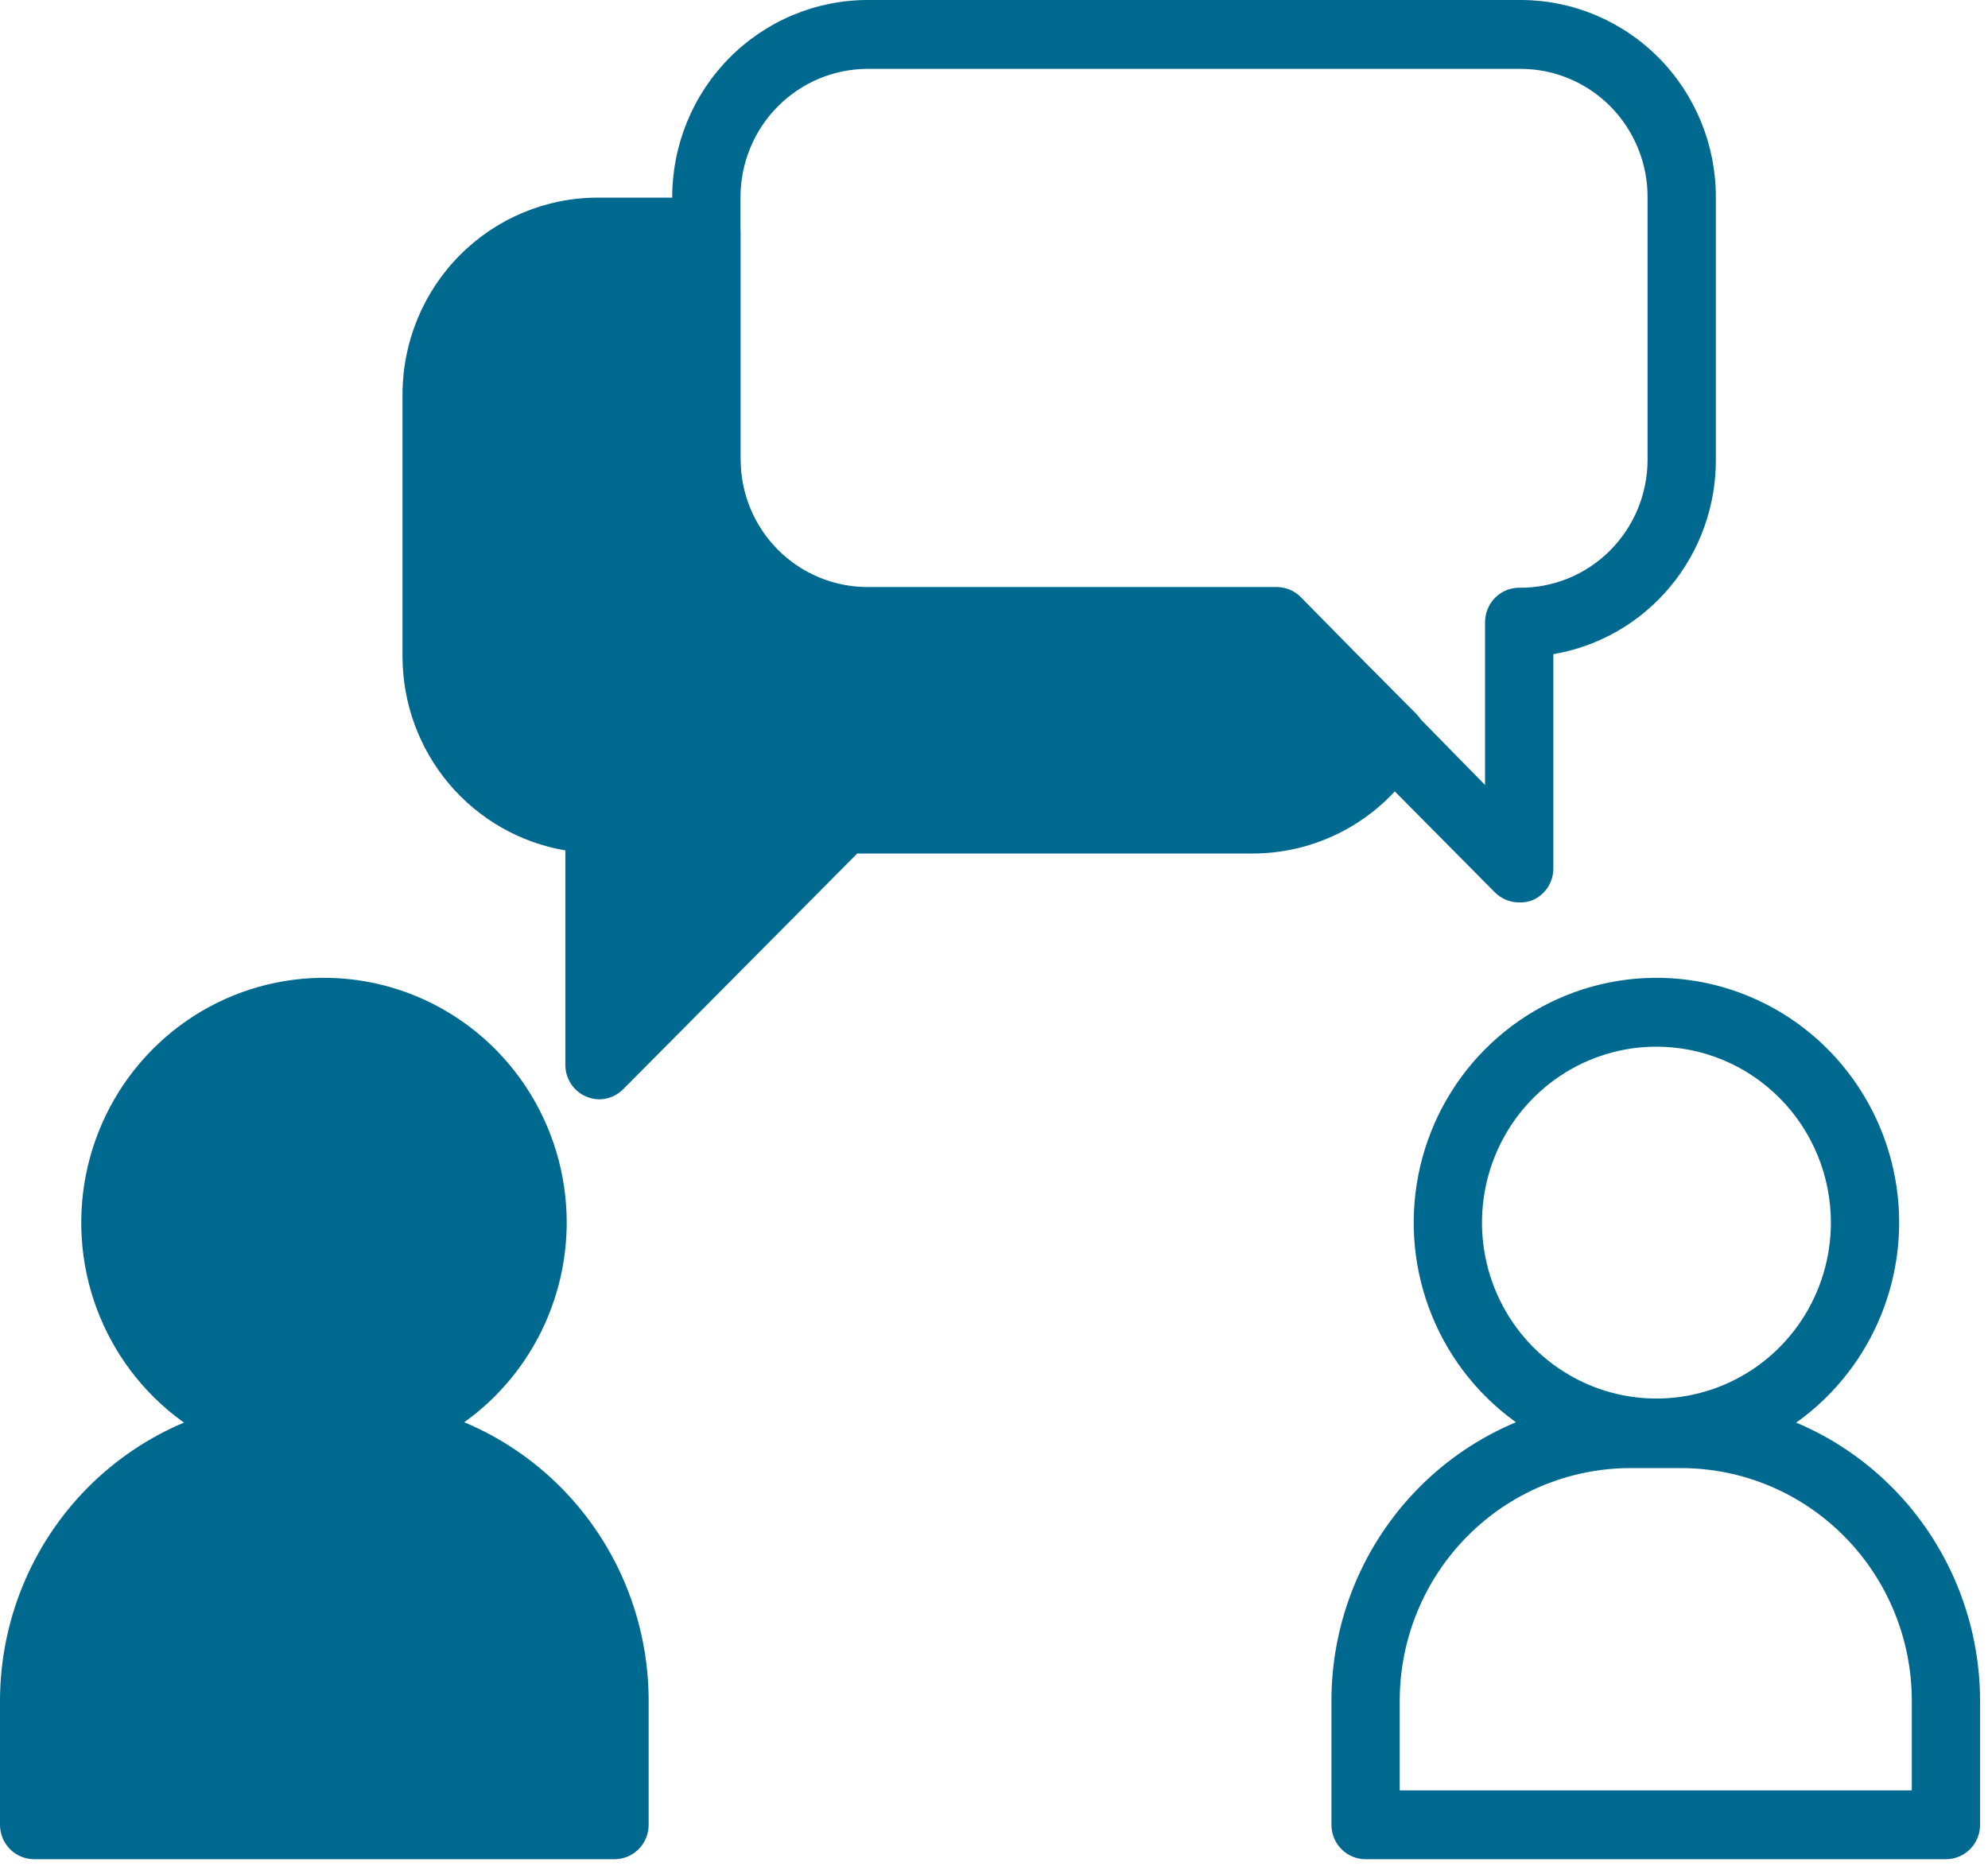 <?xml version="1.0" encoding="UTF-8"?>
<svg xmlns="http://www.w3.org/2000/svg" width="98" height="92" viewBox="0 0 98 92" fill="none">
  <path d="M74.89 44.493C74.668 44.494 74.449 44.451 74.244 44.367C74.039 44.282 73.852 44.158 73.695 44.001L62.167 32.372H42.763C40.213 32.372 37.767 31.352 35.962 29.534C34.157 27.717 33.141 25.252 33.137 22.679V9.744C33.135 8.467 33.382 7.201 33.864 6.02C34.347 4.839 35.055 3.766 35.949 2.861C36.843 1.956 37.905 1.238 39.074 0.747C40.243 0.256 41.497 0.002 42.763 0H74.974C77.524 0.004 79.968 1.03 81.77 2.85C83.572 4.67 84.584 7.138 84.584 9.71V22.645C84.595 24.945 83.796 27.174 82.329 28.934C80.861 30.695 78.821 31.871 76.573 32.254V42.812C76.575 43.15 76.476 43.481 76.29 43.763C76.104 44.044 75.839 44.263 75.529 44.391C75.325 44.466 75.108 44.501 74.89 44.493ZM42.763 3.395C41.104 3.4 39.514 4.066 38.341 5.25C37.168 6.433 36.507 8.037 36.502 9.71V22.645C36.507 24.317 37.169 25.919 38.342 27.1C39.516 28.28 41.105 28.943 42.763 28.943H62.958C63.402 28.95 63.825 29.133 64.136 29.453L73.207 38.704V30.675C73.207 30.225 73.384 29.793 73.7 29.474C74.016 29.156 74.444 28.977 74.89 28.977C75.716 28.986 76.536 28.83 77.302 28.518C78.069 28.206 78.766 27.743 79.354 27.158C79.943 26.572 80.41 25.875 80.73 25.107C81.05 24.338 81.216 23.513 81.218 22.679V9.744C81.222 8.913 81.064 8.09 80.752 7.321C80.441 6.552 79.982 5.852 79.402 5.263C78.822 4.673 78.132 4.204 77.373 3.884C76.613 3.563 75.798 3.397 74.974 3.395H42.763Z" fill="#00698F"></path>
  <path d="M29.552 54.203C29.327 54.199 29.104 54.153 28.896 54.067C28.592 53.937 28.332 53.72 28.149 53.442C27.967 53.164 27.869 52.839 27.869 52.505V41.929C25.628 41.549 23.593 40.38 22.123 38.631C20.654 36.882 19.846 34.665 19.842 32.372V19.437C19.846 16.865 20.862 14.399 22.667 12.582C24.472 10.765 26.918 9.744 29.468 9.744H34.82C35.266 9.744 35.694 9.923 36.01 10.241C36.325 10.559 36.503 10.991 36.503 11.441V22.679C36.507 24.351 37.169 25.953 38.342 27.134C39.516 28.314 41.106 28.977 42.763 28.977H62.958C63.402 28.984 63.825 29.167 64.136 29.486L69.808 35.19C70.067 35.453 70.234 35.795 70.282 36.163C70.331 36.531 70.259 36.905 70.077 37.227C69.235 38.701 68.024 39.926 66.565 40.778C65.105 41.63 63.449 42.08 61.763 42.082H42.258L30.73 53.694C30.419 54.013 29.996 54.197 29.552 54.203ZM29.552 13.139C27.895 13.139 26.305 13.802 25.131 14.983C23.958 16.163 23.296 17.765 23.292 19.437V32.372C23.296 34.046 23.957 35.649 25.13 36.833C26.303 38.016 27.893 38.683 29.552 38.687C29.998 38.687 30.427 38.866 30.742 39.184C31.058 39.503 31.235 39.934 31.235 40.385V48.397L40.39 39.179C40.547 39.022 40.734 38.898 40.939 38.813C41.144 38.729 41.364 38.686 41.585 38.687H61.78C62.661 38.683 63.532 38.492 64.335 38.127C65.138 37.761 65.856 37.229 66.442 36.565L62.268 32.372H42.763C40.213 32.372 37.767 31.352 35.962 29.534C34.157 27.717 33.141 25.252 33.137 22.679V13.139H29.552Z" fill="#00698F"></path>
  <path d="M15.971 72.35C13.604 72.35 11.291 71.642 9.323 70.316C7.355 68.99 5.822 67.105 4.916 64.899C4.01 62.694 3.774 60.267 4.235 57.926C4.697 55.584 5.837 53.434 7.51 51.746C9.183 50.058 11.315 48.908 13.636 48.443C15.958 47.977 18.363 48.216 20.55 49.129C22.736 50.043 24.605 51.59 25.92 53.575C27.235 55.56 27.936 57.893 27.936 60.28C27.932 63.48 26.67 66.547 24.427 68.81C22.184 71.072 19.143 72.345 15.971 72.35ZM15.971 51.606C14.27 51.606 12.607 52.115 11.193 53.068C9.779 54.021 8.677 55.376 8.026 56.961C7.375 58.546 7.205 60.29 7.536 61.973C7.868 63.655 8.687 65.201 9.89 66.414C11.093 67.627 12.625 68.453 14.293 68.788C15.961 69.123 17.691 68.951 19.262 68.294C20.833 67.638 22.176 66.526 23.121 65.1C24.066 63.673 24.571 61.996 24.571 60.28C24.566 57.981 23.659 55.777 22.047 54.151C20.435 52.526 18.25 51.61 15.971 51.606Z" fill="#00698F"></path>
  <path d="M30.293 91.668H1.683C1.237 91.668 0.809 91.489 0.493 91.171C0.177 90.852 0 90.421 0 89.97V83.859C0.004 79.919 1.557 76.142 4.317 73.355C7.077 70.568 10.82 68.998 14.726 68.989H17.3C21.193 69.006 24.92 70.576 27.669 73.356C30.419 76.135 31.967 79.899 31.976 83.825V89.97C31.976 90.421 31.798 90.852 31.483 91.171C31.167 91.489 30.739 91.668 30.293 91.668ZM3.366 88.273H28.61V83.859C28.61 80.819 27.413 77.902 25.284 75.751C23.154 73.599 20.264 72.388 17.25 72.384H14.675C11.675 72.401 8.804 73.614 6.686 75.757C4.568 77.899 3.375 80.799 3.366 83.825V88.273Z" fill="#00698F"></path>
  <path d="M81.638 72.35C79.273 72.347 76.961 71.636 74.995 70.308C73.03 68.979 71.499 67.093 70.596 64.887C69.693 62.682 69.458 60.255 69.922 57.915C70.385 55.575 71.526 53.426 73.2 51.74C74.874 50.053 77.007 48.906 79.327 48.441C81.648 47.977 84.053 48.217 86.238 49.131C88.424 50.045 90.291 51.592 91.605 53.577C92.919 55.561 93.621 57.894 93.621 60.28C93.616 63.483 92.352 66.553 90.105 68.816C87.859 71.079 84.814 72.35 81.638 72.35ZM81.638 51.606C79.938 51.609 78.277 52.121 76.865 53.076C75.453 54.031 74.354 55.387 73.705 56.972C73.057 58.558 72.889 60.301 73.223 61.983C73.557 63.665 74.377 65.209 75.58 66.42C76.784 67.632 78.316 68.456 79.984 68.789C81.651 69.123 83.38 68.95 84.95 68.293C86.52 67.636 87.863 66.524 88.807 65.098C89.751 63.672 90.255 61.995 90.255 60.28C90.255 59.14 90.032 58.01 89.599 56.957C89.165 55.903 88.531 54.946 87.73 54.141C86.93 53.335 85.98 52.696 84.935 52.261C83.889 51.826 82.769 51.604 81.638 51.606Z" fill="#00698F"></path>
  <path d="M95.927 91.668H67.317C66.871 91.668 66.442 91.489 66.127 91.171C65.811 90.852 65.634 90.421 65.634 89.97V83.859C65.634 79.918 67.185 76.138 69.946 73.35C72.707 70.562 76.453 68.993 80.359 68.989H82.934C86.825 69.011 90.55 70.582 93.299 73.361C96.047 76.139 97.596 79.9 97.609 83.825V89.97C97.609 90.421 97.432 90.852 97.117 91.171C96.801 91.489 96.373 91.668 95.927 91.668ZM69 88.273H94.244V83.859C94.244 80.819 93.047 77.902 90.917 75.751C88.787 73.599 85.898 72.388 82.884 72.384H80.359C77.351 72.388 74.467 73.594 72.338 75.739C70.209 77.883 69.009 80.79 69 83.825V88.273Z" fill="#00698F"></path>
  <path d="M23 15.5L31 12.5H34L36.5 28.5L41 30.5H62L68.5 37L64 40.5H41L31 51.5L29.5 40.5L24.5 37L23 30.5V15.5Z" fill="#00698F" stroke="#00698F"></path>
  <circle cx="16" cy="60" r="9" fill="#00698F"></circle>
  <path d="M2.5 90.5V78.5L12 71.5H20L27.5 76L30.5 85.5V89L2.5 90.5Z" fill="#00698F" stroke="#00698F"></path>
</svg>
